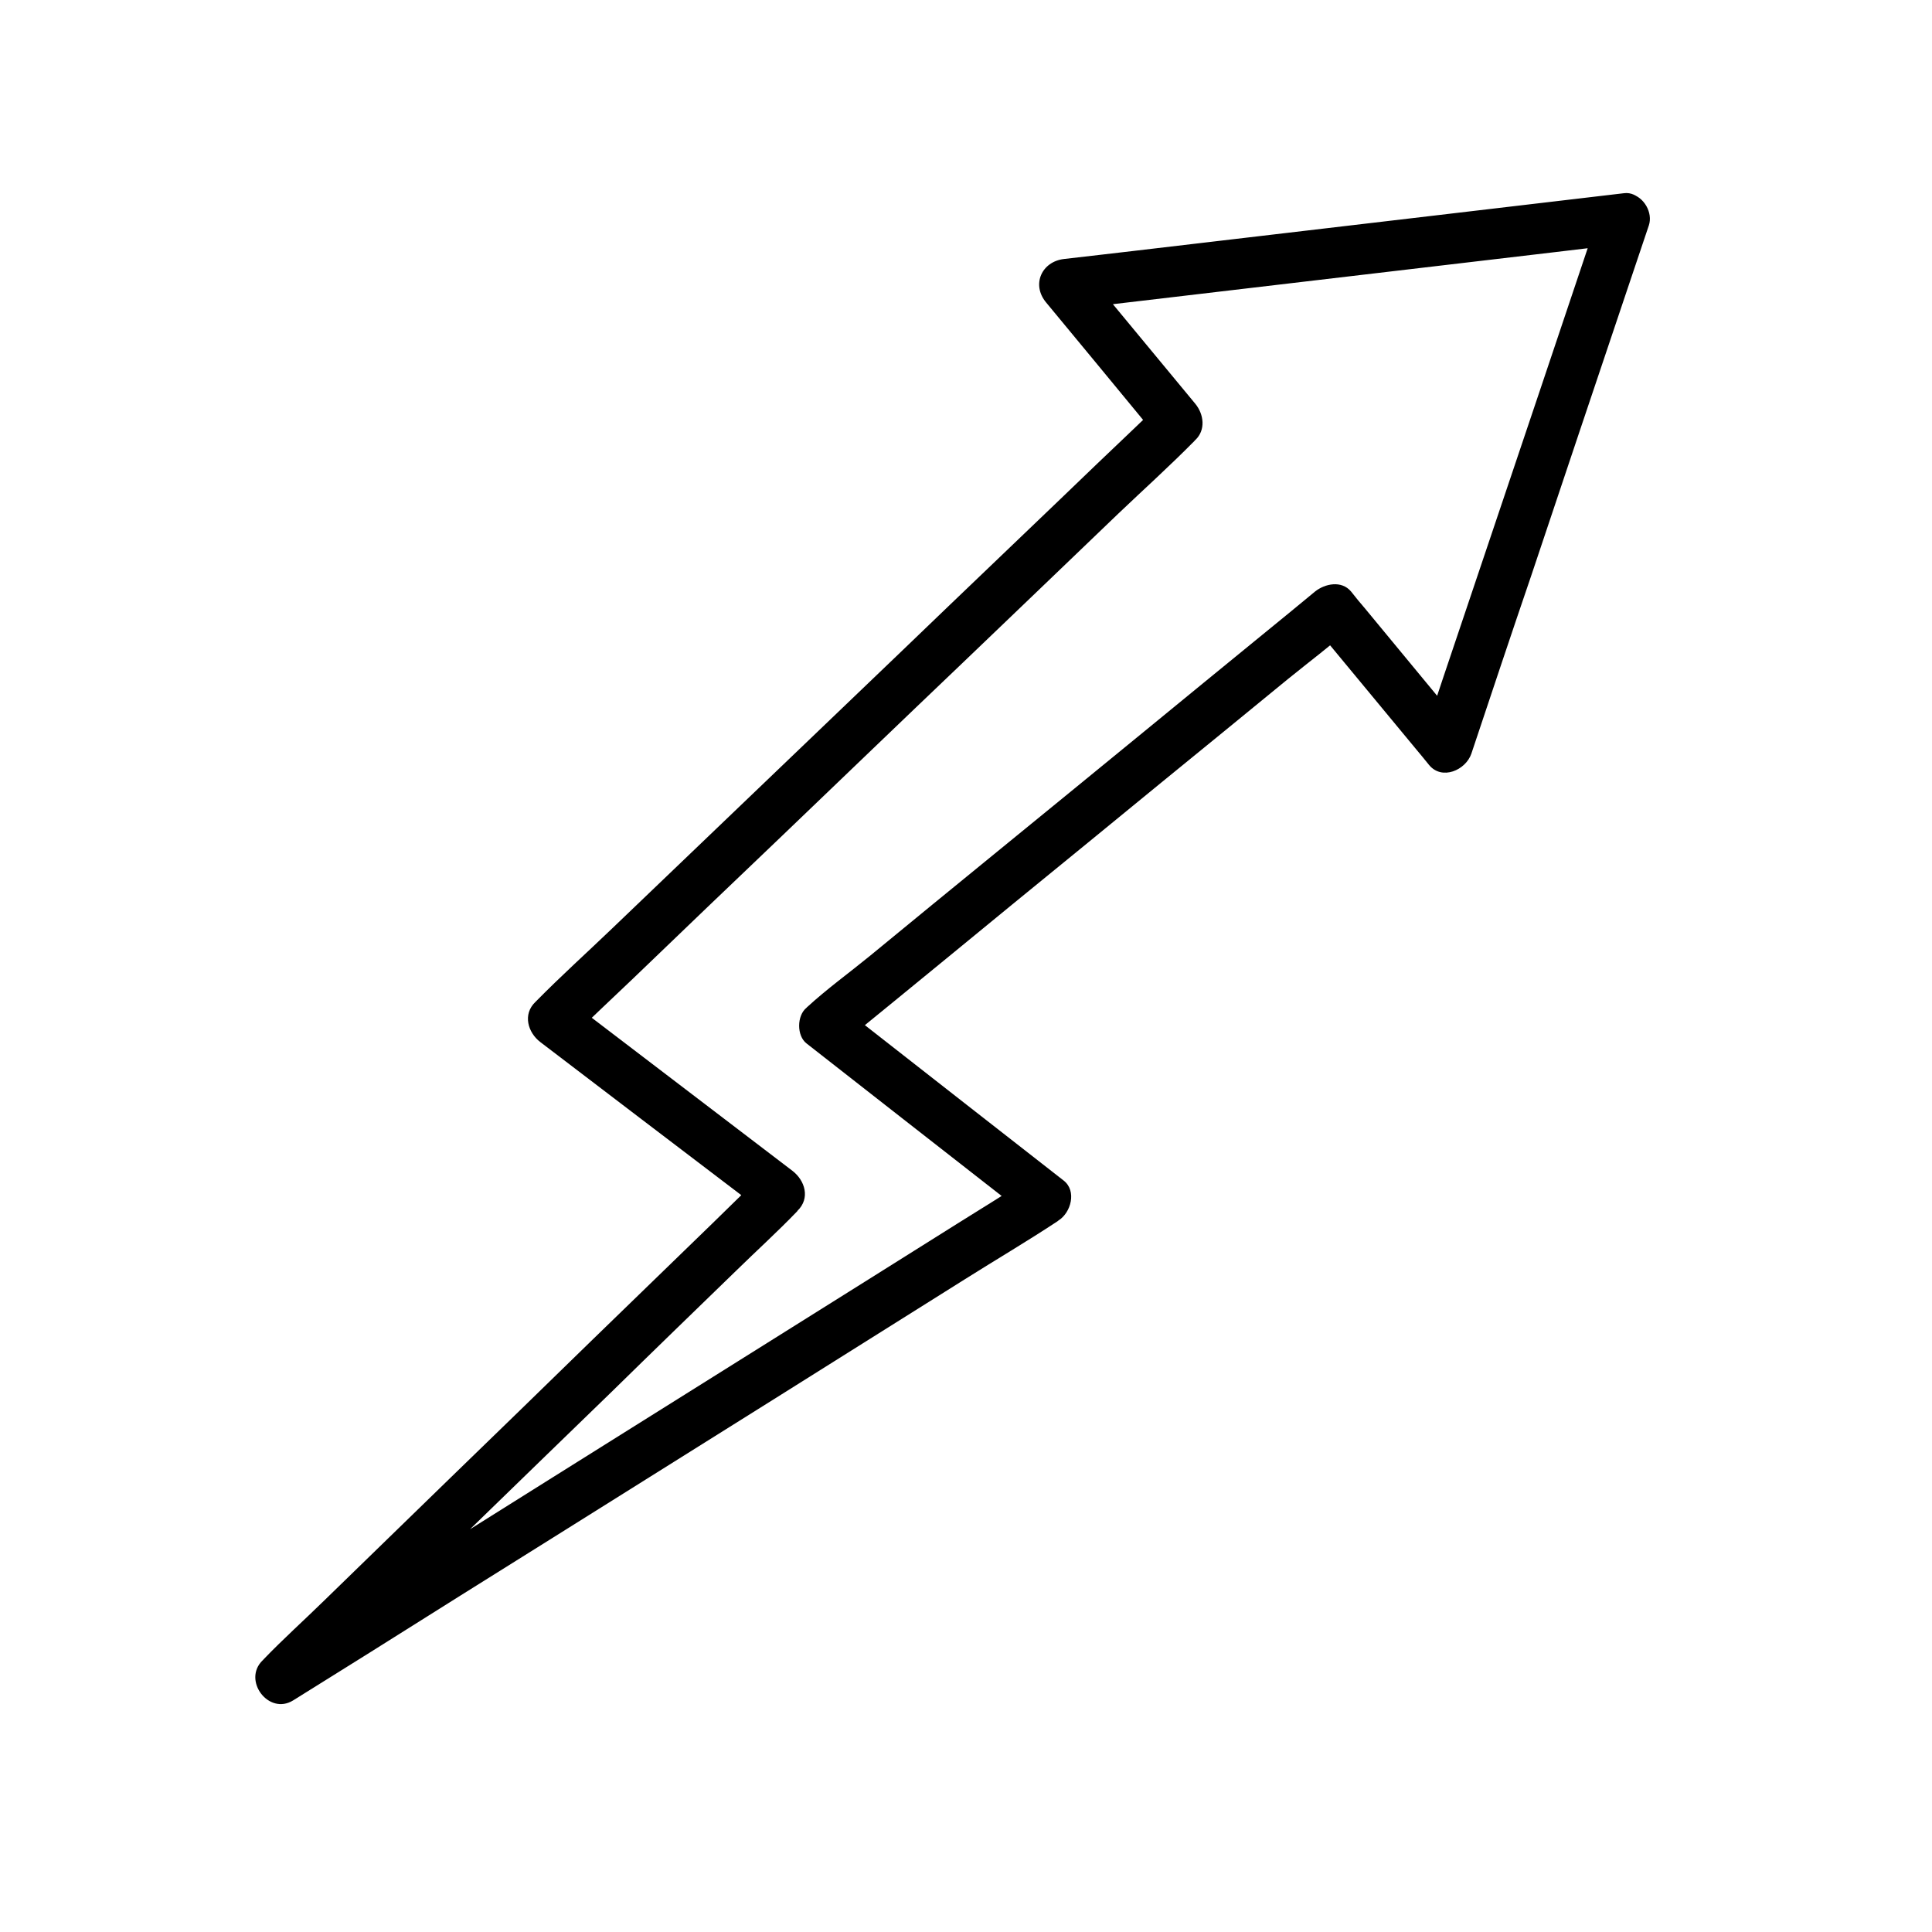 <svg xmlns="http://www.w3.org/2000/svg" xmlns:xlink="http://www.w3.org/1999/xlink" width="50" zoomAndPan="magnify" viewBox="0 0 37.5 37.5" height="50" preserveAspectRatio="xMidYMid meet" version="1.0"><defs><clipPath id="dc628b198d"><path d="M 4.699 3.699 L 32.086 3.699 L 32.086 33.305 L 4.699 33.305 Z M 4.699 3.699 " clip-rule="nonzero"/></clipPath></defs><g clip-path="url(#dc628b198d)"><path fill="#000000" d="M 31.055 4.109 C 30.664 5.27 30.277 6.426 29.887 7.586 C 29.266 9.426 28.648 11.27 28.027 13.109 C 27.887 13.527 27.746 13.949 27.609 14.367 C 27.883 14.293 28.152 14.223 28.426 14.148 C 27.785 13.371 27.137 12.59 26.496 11.812 C 26.402 11.703 26.312 11.594 26.223 11.48 C 26.039 11.262 25.719 11.328 25.527 11.48 C 25.203 11.75 24.875 12.016 24.551 12.281 C 23.762 12.926 22.973 13.57 22.188 14.215 C 21.238 14.992 20.289 15.77 19.34 16.543 C 18.516 17.215 17.695 17.887 16.875 18.562 C 16.477 18.887 16.051 19.195 15.672 19.543 C 15.664 19.547 15.66 19.555 15.656 19.559 C 15.465 19.711 15.461 20.105 15.656 20.254 C 16.906 21.234 18.164 22.215 19.418 23.195 C 19.594 23.332 19.773 23.473 19.949 23.609 C 19.98 23.352 20.016 23.094 20.047 22.832 C 19.555 23.145 19.066 23.449 18.57 23.758 C 17.387 24.5 16.203 25.246 15.016 25.988 C 13.586 26.883 12.156 27.781 10.727 28.676 C 9.488 29.453 8.258 30.227 7.02 31 C 6.613 31.258 6.203 31.512 5.797 31.77 C 5.605 31.891 5.402 32 5.215 32.133 C 5.207 32.141 5.199 32.145 5.191 32.148 C 5.391 32.41 5.586 32.664 5.785 32.926 C 6.105 32.613 6.43 32.301 6.75 31.988 C 7.523 31.238 8.293 30.488 9.066 29.738 C 10 28.832 10.934 27.922 11.867 27.02 C 12.672 26.23 13.48 25.449 14.289 24.664 C 14.68 24.281 15.086 23.914 15.465 23.52 C 15.473 23.512 15.477 23.508 15.48 23.5 C 15.73 23.258 15.625 22.914 15.383 22.727 C 14.098 21.746 12.812 20.766 11.531 19.789 C 11.348 19.648 11.164 19.508 10.98 19.371 C 11.016 19.629 11.047 19.887 11.078 20.145 C 11.48 19.762 11.883 19.375 12.285 18.996 C 13.246 18.07 14.211 17.148 15.176 16.227 C 16.348 15.105 17.516 13.98 18.688 12.863 C 19.695 11.898 20.703 10.934 21.711 9.965 C 22.199 9.5 22.707 9.043 23.184 8.559 C 23.188 8.551 23.195 8.543 23.203 8.539 C 23.406 8.344 23.367 8.043 23.203 7.84 C 22.559 7.062 21.914 6.281 21.27 5.504 C 21.18 5.395 21.086 5.285 20.996 5.172 C 20.883 5.453 20.766 5.734 20.652 6.016 C 21.879 5.871 23.109 5.727 24.336 5.582 C 26.281 5.352 28.223 5.125 30.172 4.895 C 30.621 4.84 31.074 4.789 31.523 4.734 C 31.777 4.707 32.027 4.531 32.012 4.242 C 32.004 4.004 31.793 3.715 31.523 3.75 C 30.297 3.895 29.066 4.039 27.84 4.184 C 25.895 4.414 23.949 4.641 22 4.871 C 21.551 4.922 21.102 4.977 20.652 5.027 C 20.219 5.078 20.016 5.523 20.305 5.871 C 20.949 6.648 21.594 7.43 22.234 8.207 C 22.328 8.316 22.418 8.426 22.512 8.539 C 22.512 8.305 22.512 8.074 22.512 7.84 C 22.109 8.227 21.707 8.609 21.305 8.992 C 20.344 9.918 19.379 10.836 18.414 11.762 C 17.25 12.883 16.078 14 14.906 15.125 C 13.898 16.09 12.891 17.055 11.883 18.02 C 11.395 18.488 10.887 18.945 10.41 19.43 C 10.402 19.438 10.398 19.441 10.391 19.449 C 10.141 19.688 10.246 20.043 10.488 20.227 C 11.773 21.207 13.059 22.188 14.344 23.164 C 14.523 23.301 14.707 23.441 14.891 23.582 C 14.859 23.32 14.824 23.062 14.793 22.805 C 14.473 23.117 14.148 23.43 13.832 23.742 C 13.059 24.492 12.285 25.242 11.512 25.992 C 10.582 26.898 9.648 27.809 8.715 28.711 C 7.906 29.5 7.098 30.281 6.293 31.066 C 5.902 31.449 5.492 31.816 5.113 32.211 C 5.109 32.219 5.105 32.223 5.098 32.227 C 4.699 32.613 5.215 33.301 5.691 33.004 C 6.184 32.695 6.676 32.391 7.168 32.082 C 8.352 31.336 9.535 30.594 10.723 29.852 C 12.152 28.957 13.582 28.059 15.012 27.164 C 16.25 26.387 17.48 25.613 18.719 24.836 C 19.32 24.457 19.93 24.098 20.523 23.707 C 20.531 23.699 20.539 23.695 20.547 23.688 C 20.785 23.539 20.906 23.117 20.645 22.914 C 19.391 21.934 18.133 20.953 16.883 19.973 C 16.707 19.832 16.527 19.695 16.348 19.559 C 16.348 19.793 16.348 20.02 16.348 20.254 C 16.676 19.988 17.004 19.723 17.328 19.457 C 18.113 18.812 18.906 18.168 19.691 17.52 C 20.641 16.746 21.59 15.969 22.539 15.191 C 23.363 14.52 24.18 13.852 25.004 13.176 C 25.402 12.852 25.824 12.539 26.207 12.191 C 26.215 12.188 26.219 12.184 26.223 12.18 C 25.992 12.18 25.766 12.18 25.531 12.18 C 26.176 12.961 26.82 13.738 27.465 14.516 C 27.555 14.625 27.648 14.734 27.738 14.848 C 27.988 15.152 28.449 14.949 28.559 14.629 C 28.945 13.473 29.332 12.312 29.727 11.156 C 30.344 9.312 30.961 7.473 31.582 5.629 C 31.723 5.211 31.863 4.793 32.004 4.375 C 32.086 4.129 31.91 3.824 31.66 3.766 C 31.383 3.707 31.141 3.852 31.055 4.109 Z M 31.055 4.109 " fill-opacity="1" fill-rule="nonzero"/></g></svg>